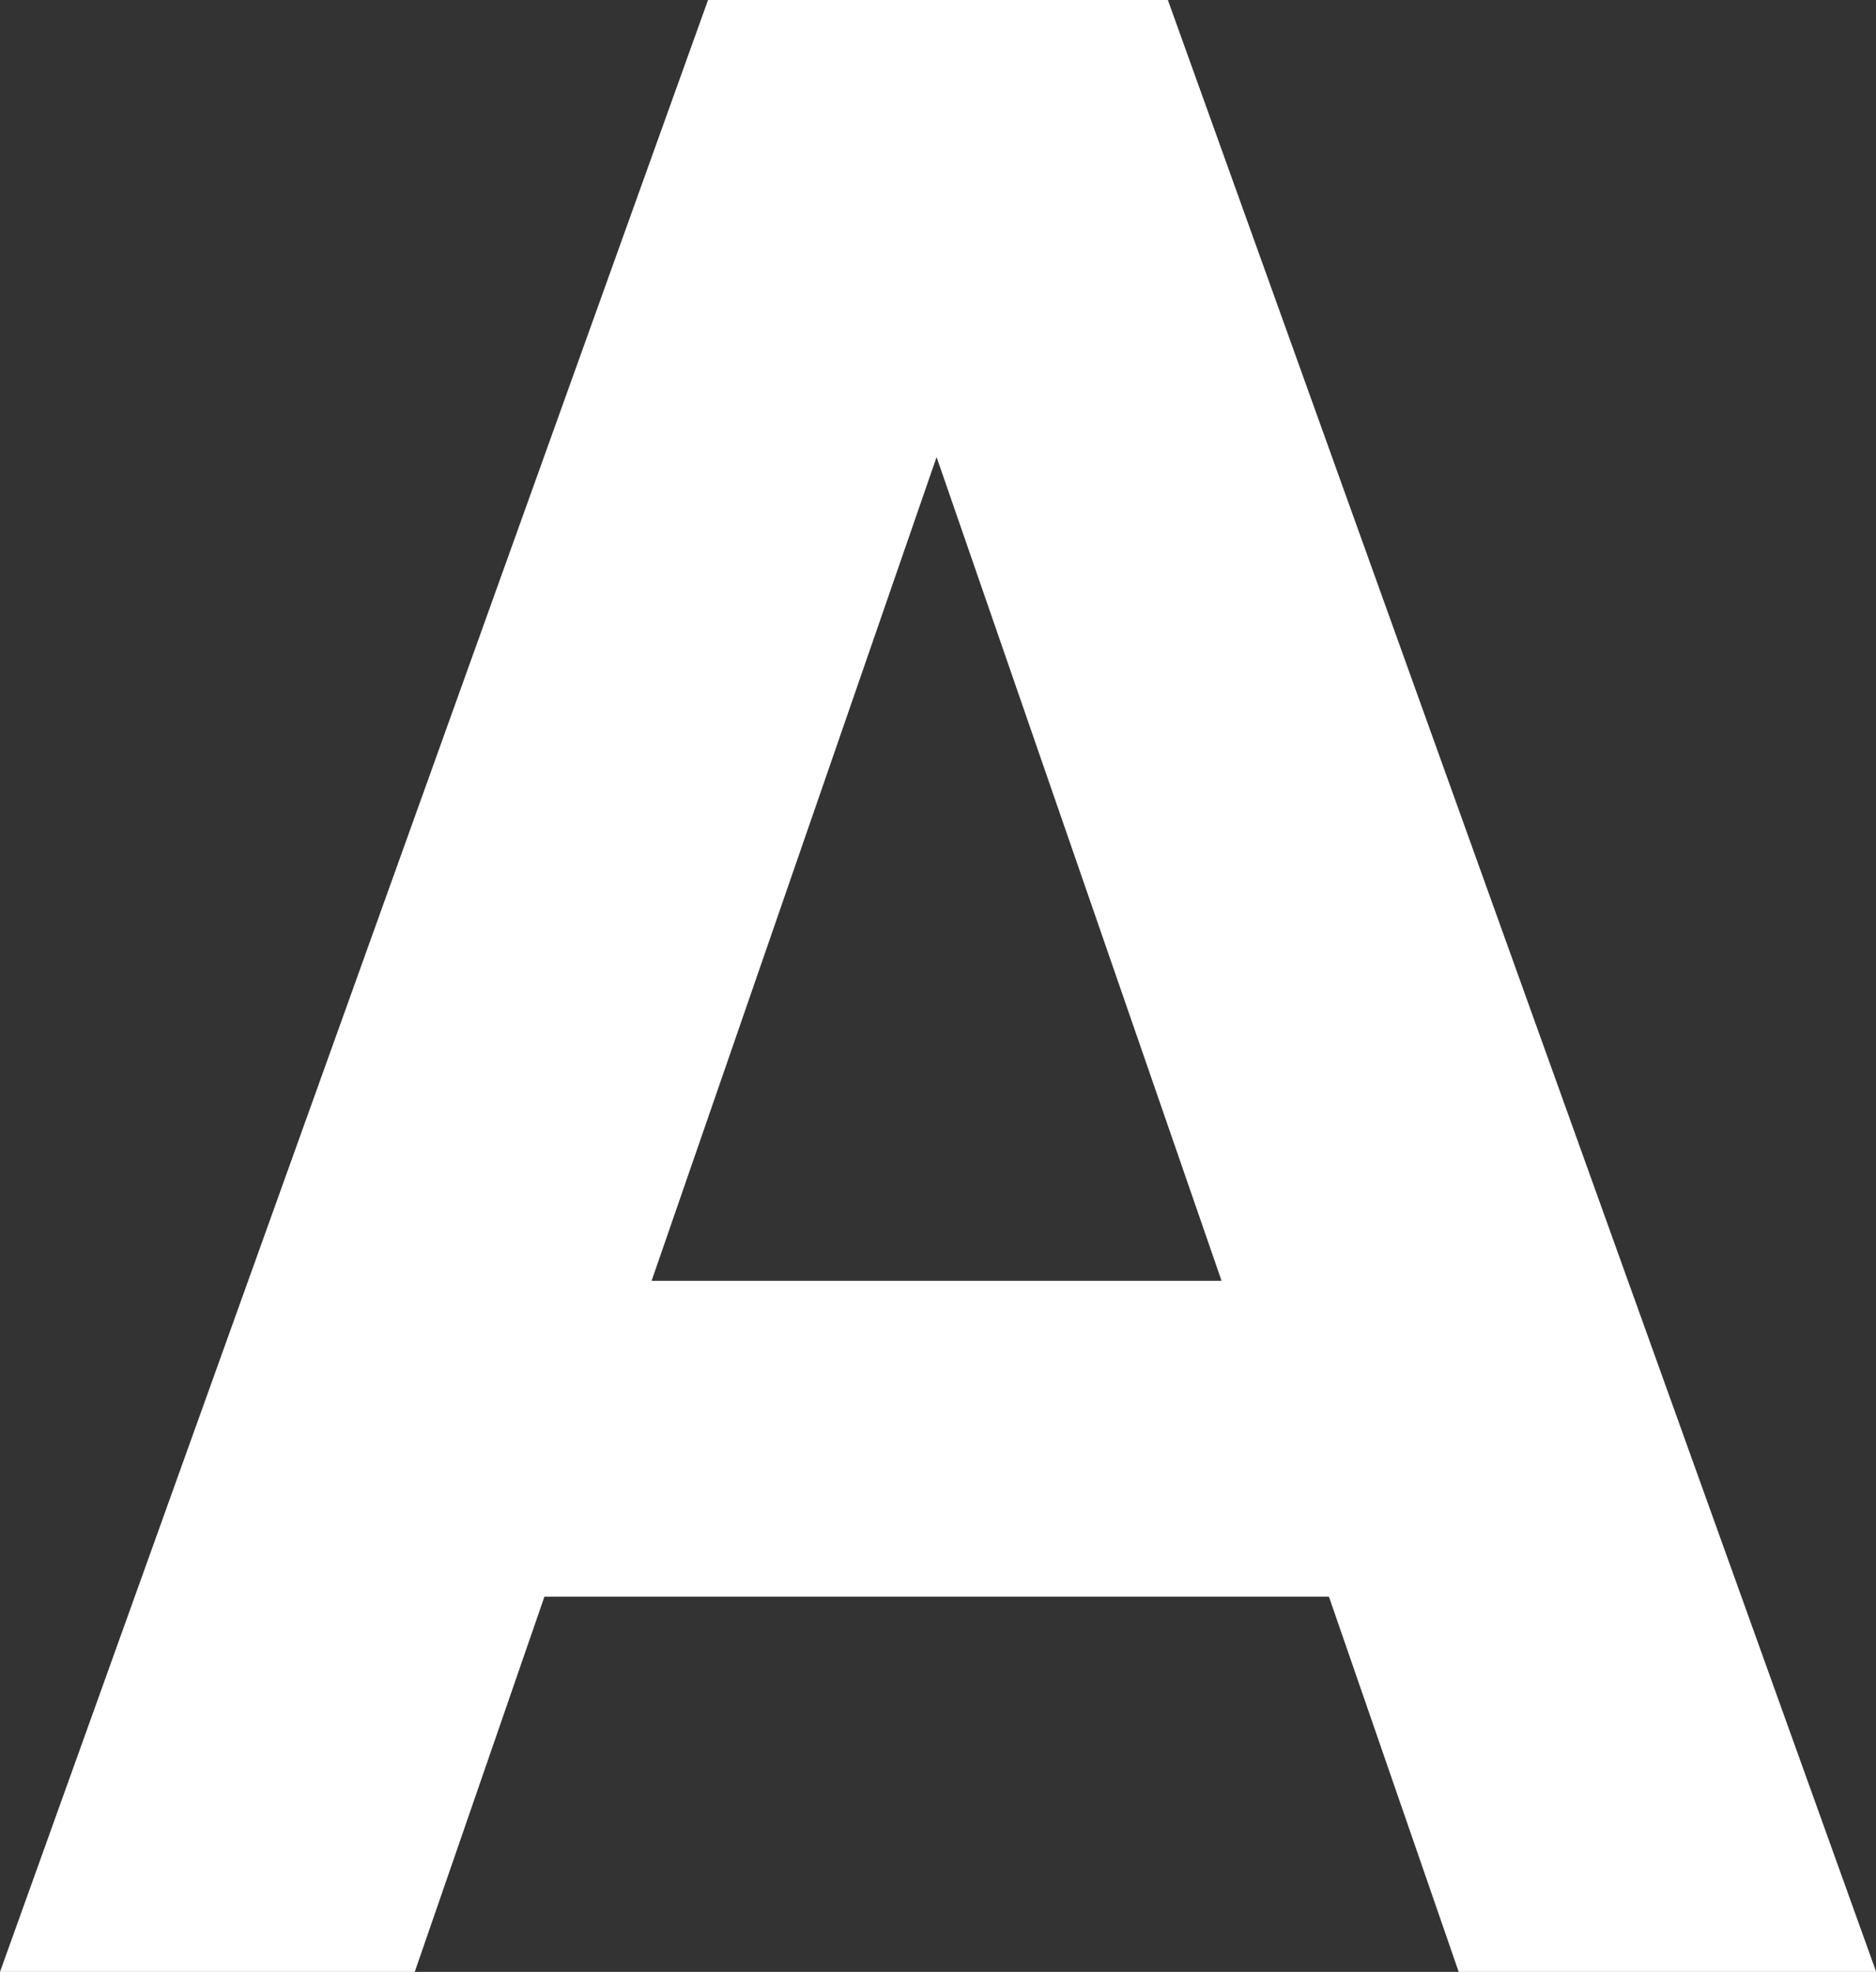 <svg xmlns="http://www.w3.org/2000/svg" width="19.848" height="20.863" viewBox="0 0 19.848 20.863">
  <rect x="0" y="0" width="19.848" height="20.863" fill="#333333" stroke="none"/>
  <path id="font" d="M9.909,4.836l3.015,8.715H6.894ZM7.491,0,0,20.863H4.388l1.372-3.97h8.3l1.373,3.97h4.417L12.356,0Z" fill="#fff"/>
</svg>
